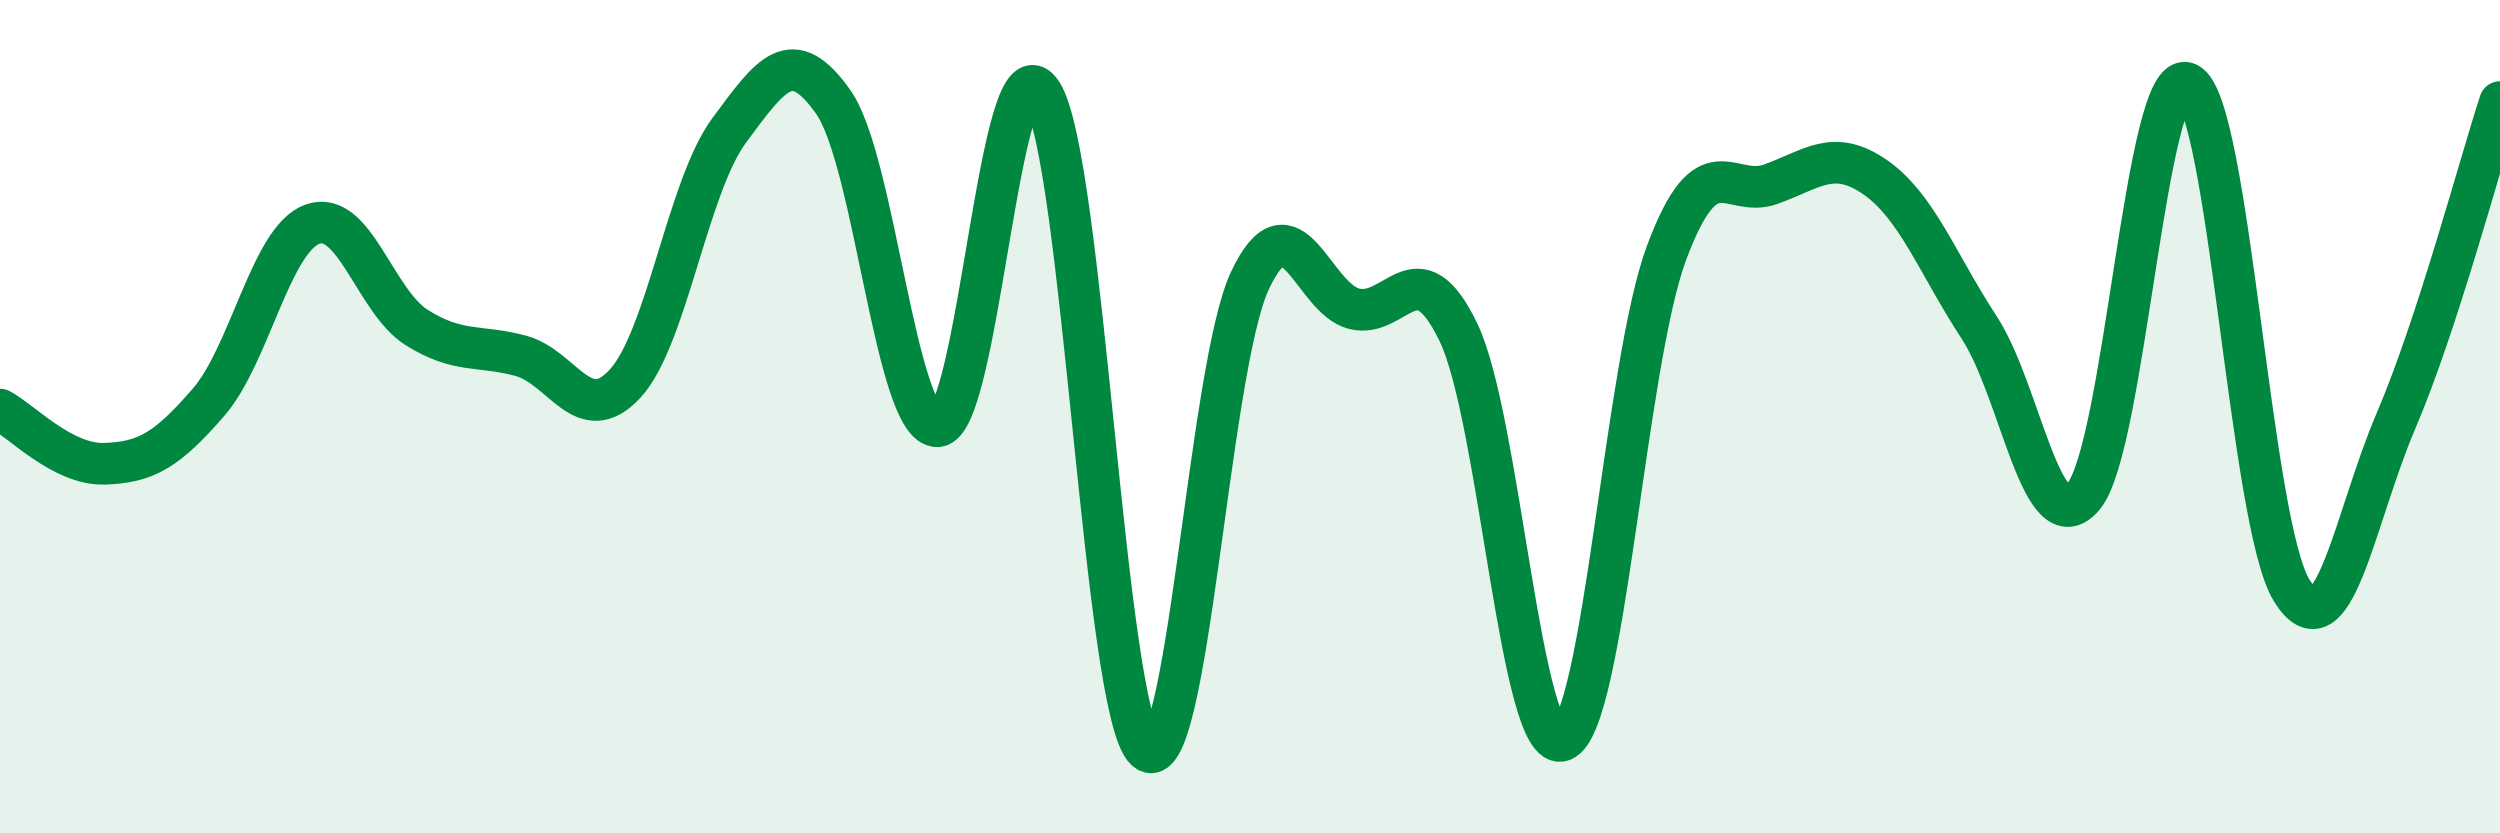 
    <svg width="60" height="20" viewBox="0 0 60 20" xmlns="http://www.w3.org/2000/svg">
      <path
        d="M 0,9.83 C 0.5,10.09 1.5,11.16 2.5,11.13 C 3.5,11.1 4,10.81 5,9.66 C 6,8.51 6.5,5.74 7.5,5.38 C 8.5,5.02 9,7.23 10,7.86 C 11,8.49 11.5,8.27 12.5,8.54 C 13.5,8.81 14,10.29 15,9.21 C 16,8.13 16.5,4.48 17.5,3.13 C 18.5,1.78 19,1.03 20,2.45 C 21,3.87 21.5,10.27 22.5,10.23 C 23.5,10.19 24,0.68 25,2.23 C 26,3.78 26.5,17.1 27.5,18 C 28.5,18.9 29,8.85 30,6.73 C 31,4.61 31.5,7.16 32.5,7.41 C 33.5,7.66 34,5.9 35,7.97 C 36,10.04 36.5,18.15 37.5,17.77 C 38.5,17.39 39,8.73 40,6.06 C 41,3.39 41.5,4.78 42.5,4.42 C 43.5,4.06 44,3.56 45,4.25 C 46,4.94 46.5,6.33 47.5,7.86 C 48.5,9.39 49,13.09 50,11.92 C 51,10.75 51.5,1.55 52.5,2 C 53.5,2.45 54,12.55 55,14.17 C 56,15.79 56.5,12.45 57.5,10.11 C 58.5,7.77 59.5,3.98 60,2.45L60 20L0 20Z"
        fill="#008740"
        opacity="0.1"
        stroke-linecap="round"
        stroke-linejoin="round"
      />
      <path
        d="M 0,9.83 C 0.5,10.09 1.5,11.16 2.5,11.13 C 3.5,11.1 4,10.81 5,9.66 C 6,8.51 6.5,5.74 7.5,5.38 C 8.5,5.02 9,7.23 10,7.86 C 11,8.49 11.5,8.27 12.5,8.54 C 13.5,8.81 14,10.29 15,9.21 C 16,8.13 16.5,4.48 17.5,3.13 C 18.5,1.78 19,1.03 20,2.45 C 21,3.87 21.5,10.27 22.5,10.23 C 23.5,10.19 24,0.68 25,2.23 C 26,3.78 26.5,17.1 27.5,18 C 28.5,18.9 29,8.85 30,6.73 C 31,4.61 31.5,7.16 32.5,7.41 C 33.5,7.66 34,5.9 35,7.97 C 36,10.04 36.5,18.15 37.5,17.77 C 38.5,17.39 39,8.73 40,6.06 C 41,3.39 41.5,4.78 42.5,4.42 C 43.5,4.06 44,3.56 45,4.25 C 46,4.94 46.5,6.33 47.5,7.86 C 48.5,9.39 49,13.09 50,11.92 C 51,10.75 51.5,1.55 52.5,2 C 53.5,2.45 54,12.55 55,14.17 C 56,15.79 56.5,12.45 57.5,10.11 C 58.5,7.77 59.5,3.98 60,2.45"
        stroke="#008740"
        stroke-width="1"
        fill="none"
        stroke-linecap="round"
        stroke-linejoin="round"
      />
    </svg>
  